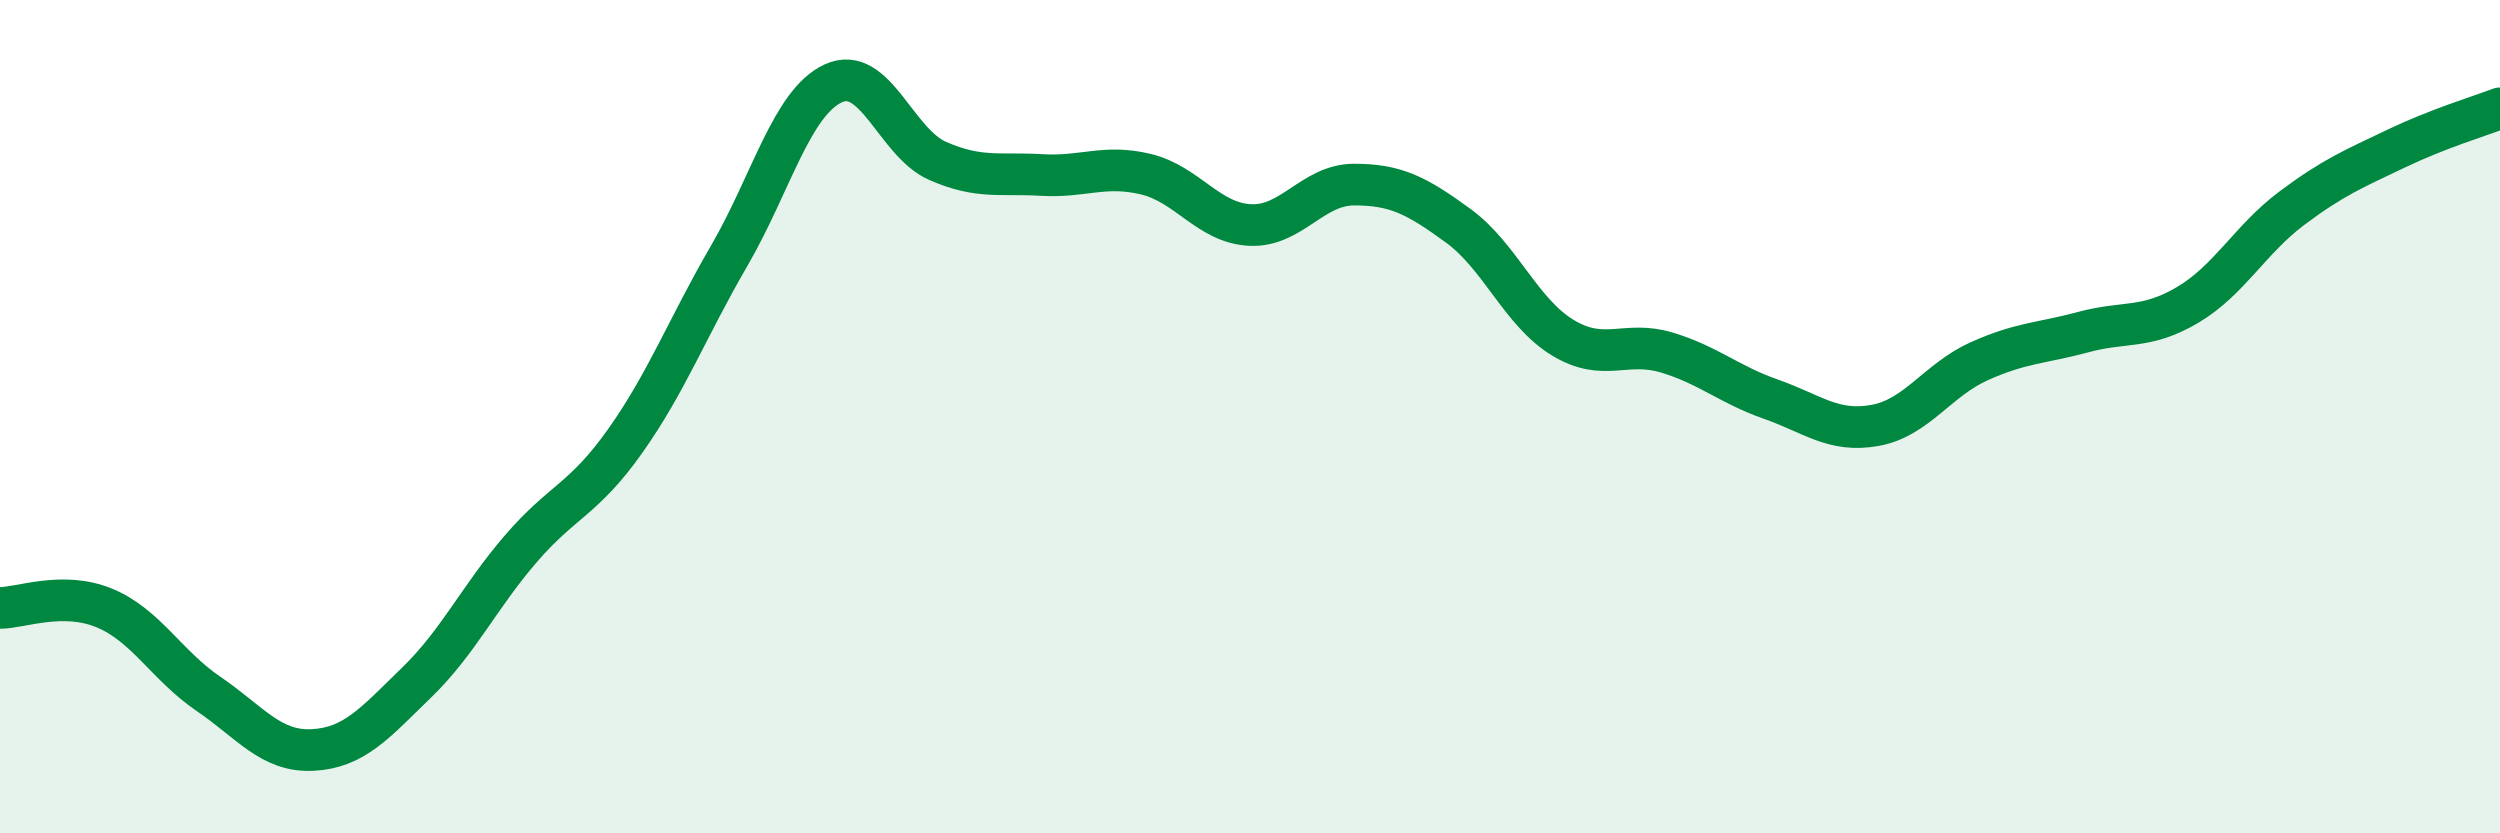 
    <svg width="60" height="20" viewBox="0 0 60 20" xmlns="http://www.w3.org/2000/svg">
      <path
        d="M 0,14.59 C 0.5,14.59 1.5,14.18 2.5,14.59 C 3.5,15 4,15.97 5,16.65 C 6,17.33 6.5,18.05 7.5,18 C 8.5,17.95 9,17.35 10,16.38 C 11,15.41 11.5,14.33 12.5,13.17 C 13.5,12.01 14,12 15,10.59 C 16,9.18 16.5,7.86 17.5,6.14 C 18.5,4.42 19,2.46 20,2 C 21,1.54 21.5,3.42 22.5,3.86 C 23.5,4.3 24,4.14 25,4.2 C 26,4.26 26.5,3.94 27.5,4.18 C 28.5,4.42 29,5.35 30,5.4 C 31,5.45 31.5,4.43 32.5,4.43 C 33.5,4.43 34,4.69 35,5.42 C 36,6.15 36.5,7.49 37.5,8.1 C 38.5,8.71 39,8.16 40,8.46 C 41,8.76 41.5,9.23 42.5,9.58 C 43.5,9.93 44,10.39 45,10.21 C 46,10.03 46.5,9.12 47.5,8.67 C 48.5,8.22 49,8.24 50,7.97 C 51,7.7 51.5,7.91 52.5,7.32 C 53.5,6.73 54,5.75 55,5 C 56,4.25 56.5,4.05 57.5,3.57 C 58.5,3.09 59.5,2.79 60,2.6L60 20L0 20Z"
        fill="#008740"
        opacity="0.1"
        stroke-linecap="round"
        stroke-linejoin="round"
      />
      <path
        d="M 0,14.59 C 0.5,14.59 1.5,14.18 2.5,14.59 C 3.5,15 4,15.97 5,16.65 C 6,17.33 6.5,18.05 7.5,18 C 8.5,17.95 9,17.35 10,16.38 C 11,15.41 11.5,14.33 12.5,13.17 C 13.5,12.01 14,12 15,10.59 C 16,9.18 16.5,7.86 17.5,6.14 C 18.5,4.42 19,2.46 20,2 C 21,1.54 21.5,3.42 22.5,3.86 C 23.5,4.3 24,4.14 25,4.2 C 26,4.26 26.5,3.94 27.5,4.18 C 28.5,4.42 29,5.35 30,5.4 C 31,5.45 31.5,4.43 32.5,4.43 C 33.5,4.43 34,4.69 35,5.42 C 36,6.15 36.5,7.49 37.5,8.1 C 38.5,8.71 39,8.16 40,8.46 C 41,8.76 41.5,9.23 42.5,9.58 C 43.5,9.93 44,10.39 45,10.21 C 46,10.03 46.5,9.12 47.5,8.67 C 48.5,8.22 49,8.24 50,7.97 C 51,7.7 51.5,7.91 52.5,7.32 C 53.5,6.73 54,5.75 55,5 C 56,4.25 56.5,4.05 57.5,3.57 C 58.5,3.09 59.5,2.79 60,2.6"
        stroke="#008740"
        stroke-width="1"
        fill="none"
        stroke-linecap="round"
        stroke-linejoin="round"
      />
    </svg>
  